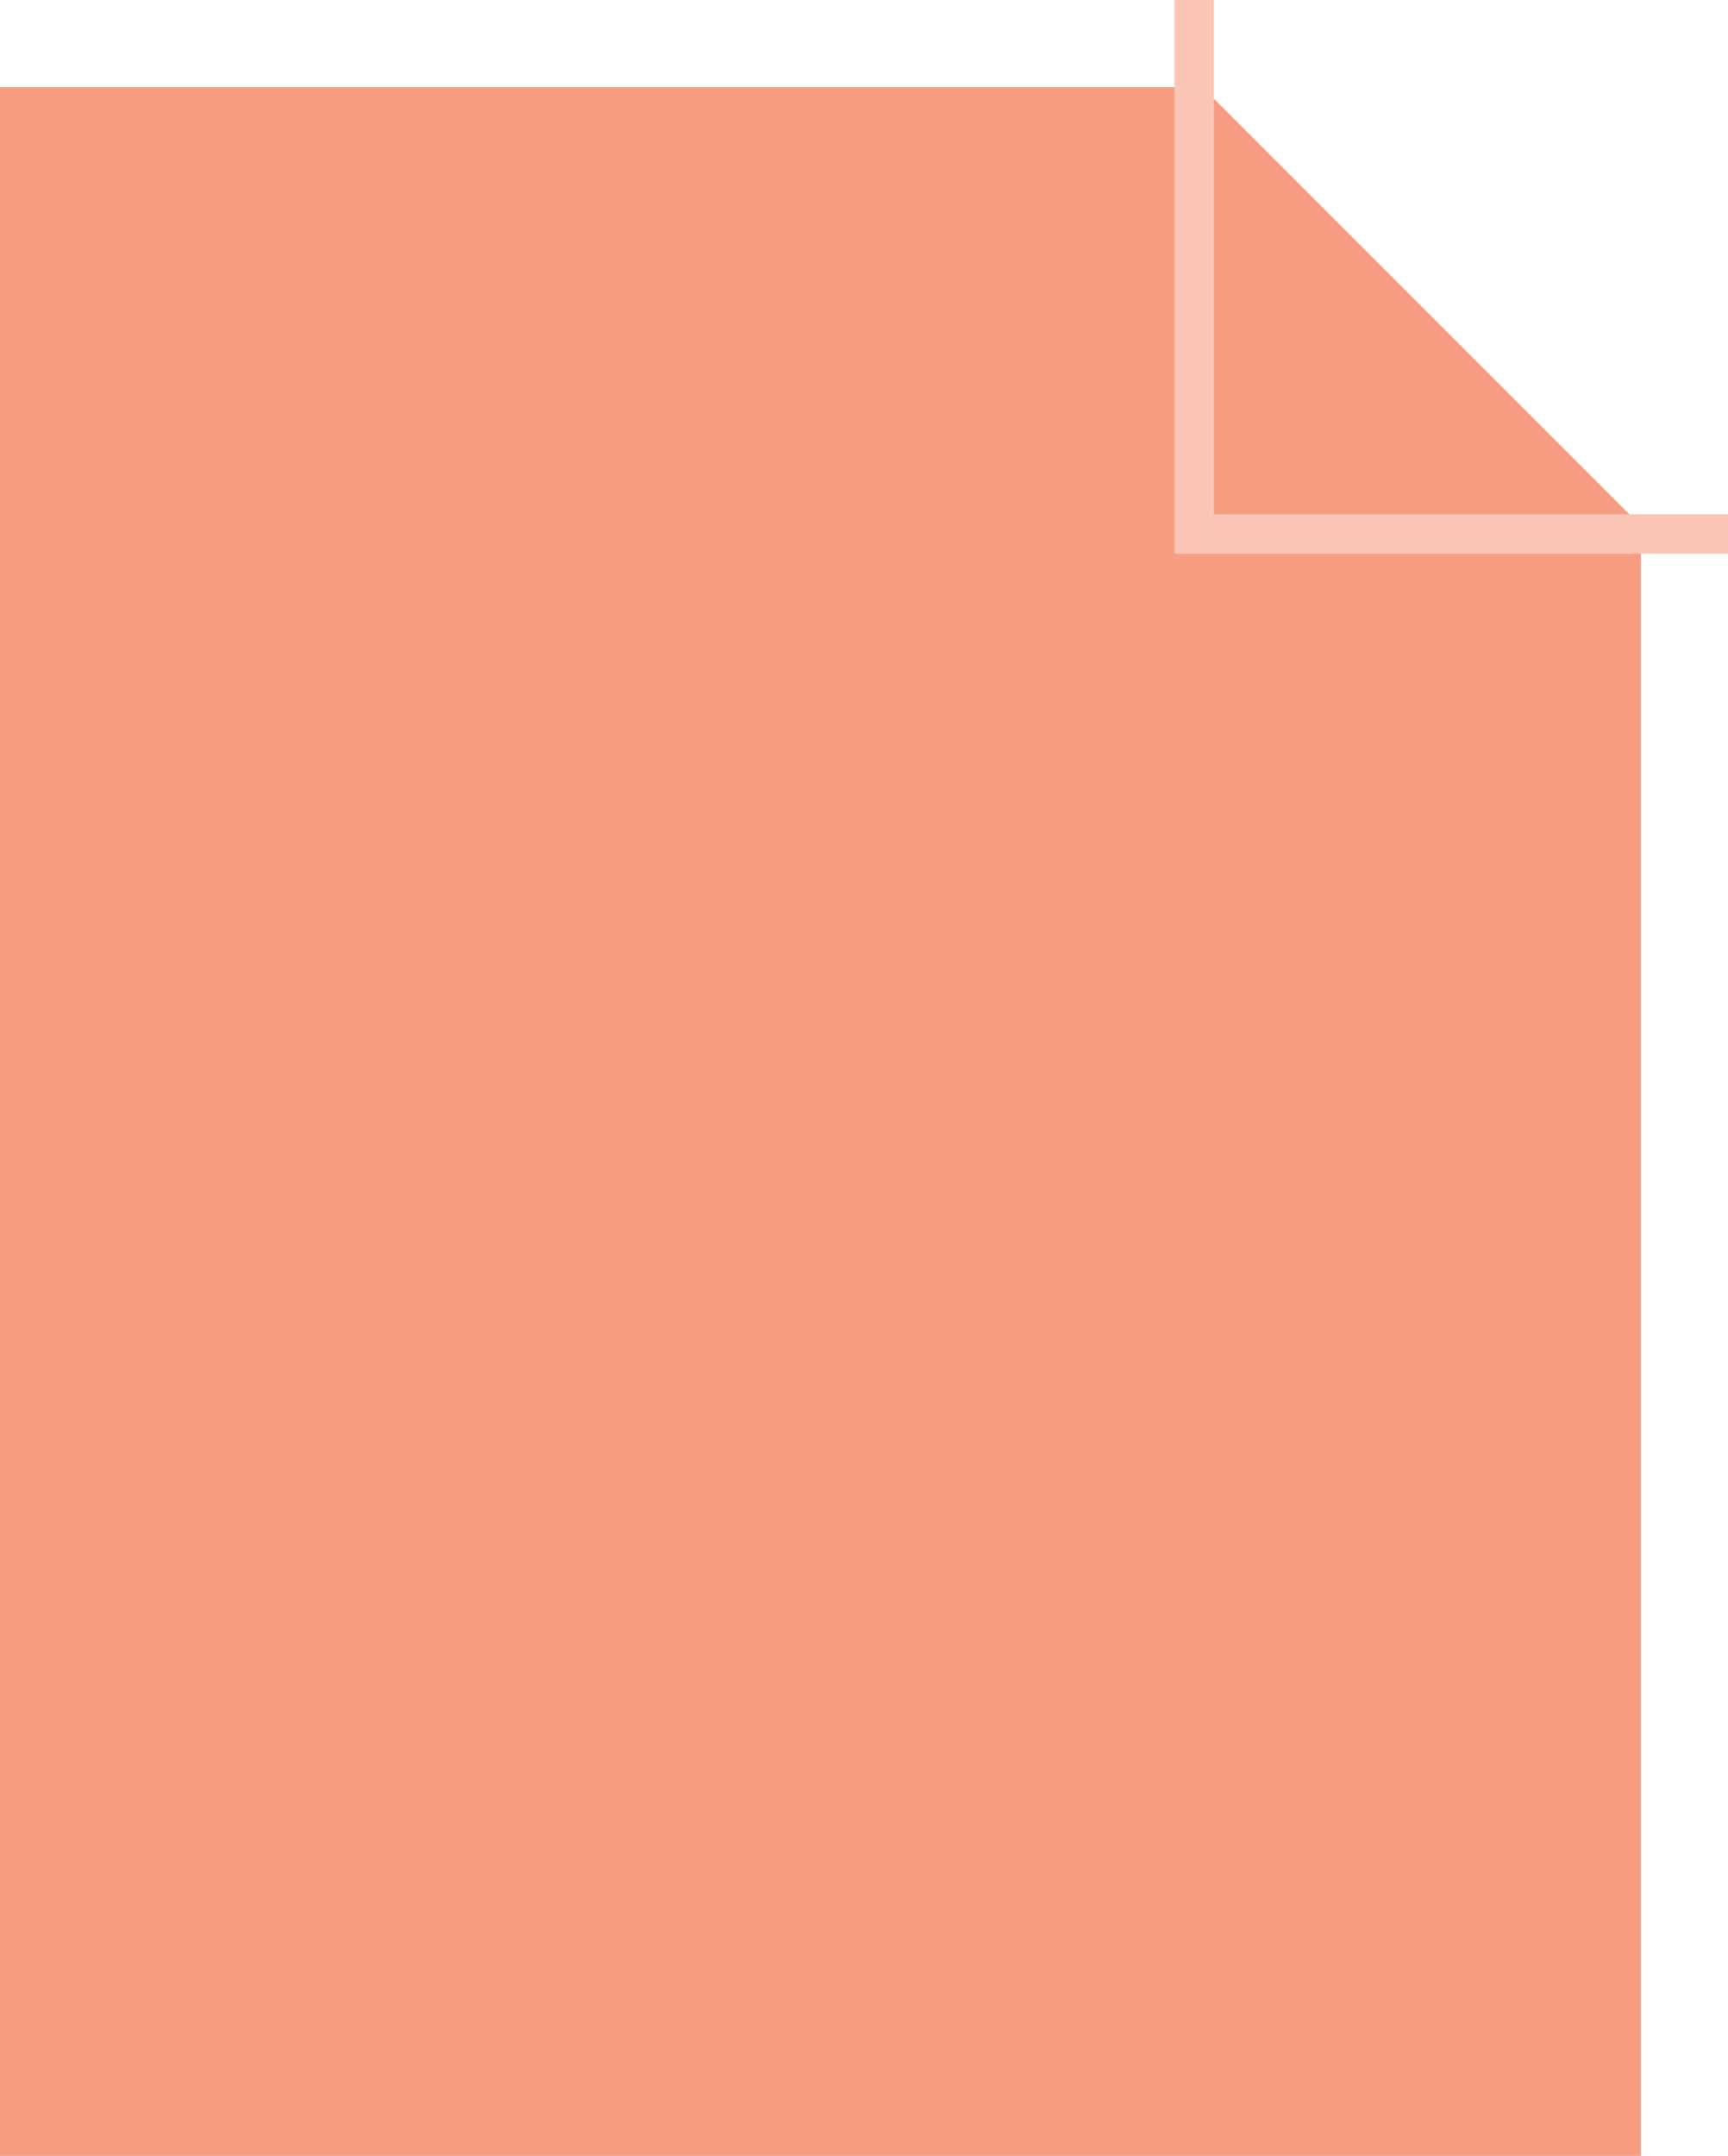 <svg xmlns="http://www.w3.org/2000/svg" width="43.838" height="54.672" viewBox="0 0 43.838 54.672"><g transform="translate(0.5)"><path d="M45.129,53.964H4.5V2.5H34.295L45.129,13.334Z" transform="translate(-4.5 0.209)" fill="#f69d82" stroke="#f69d82" stroke-linecap="square" stroke-miterlimit="10" stroke-width="1"/><path d="M15.5,1.5V15.043H29.043" transform="translate(14.295 -1.5)" fill="none" stroke="#fac5b5" stroke-miterlimit="10" stroke-width="1"/></g></svg>